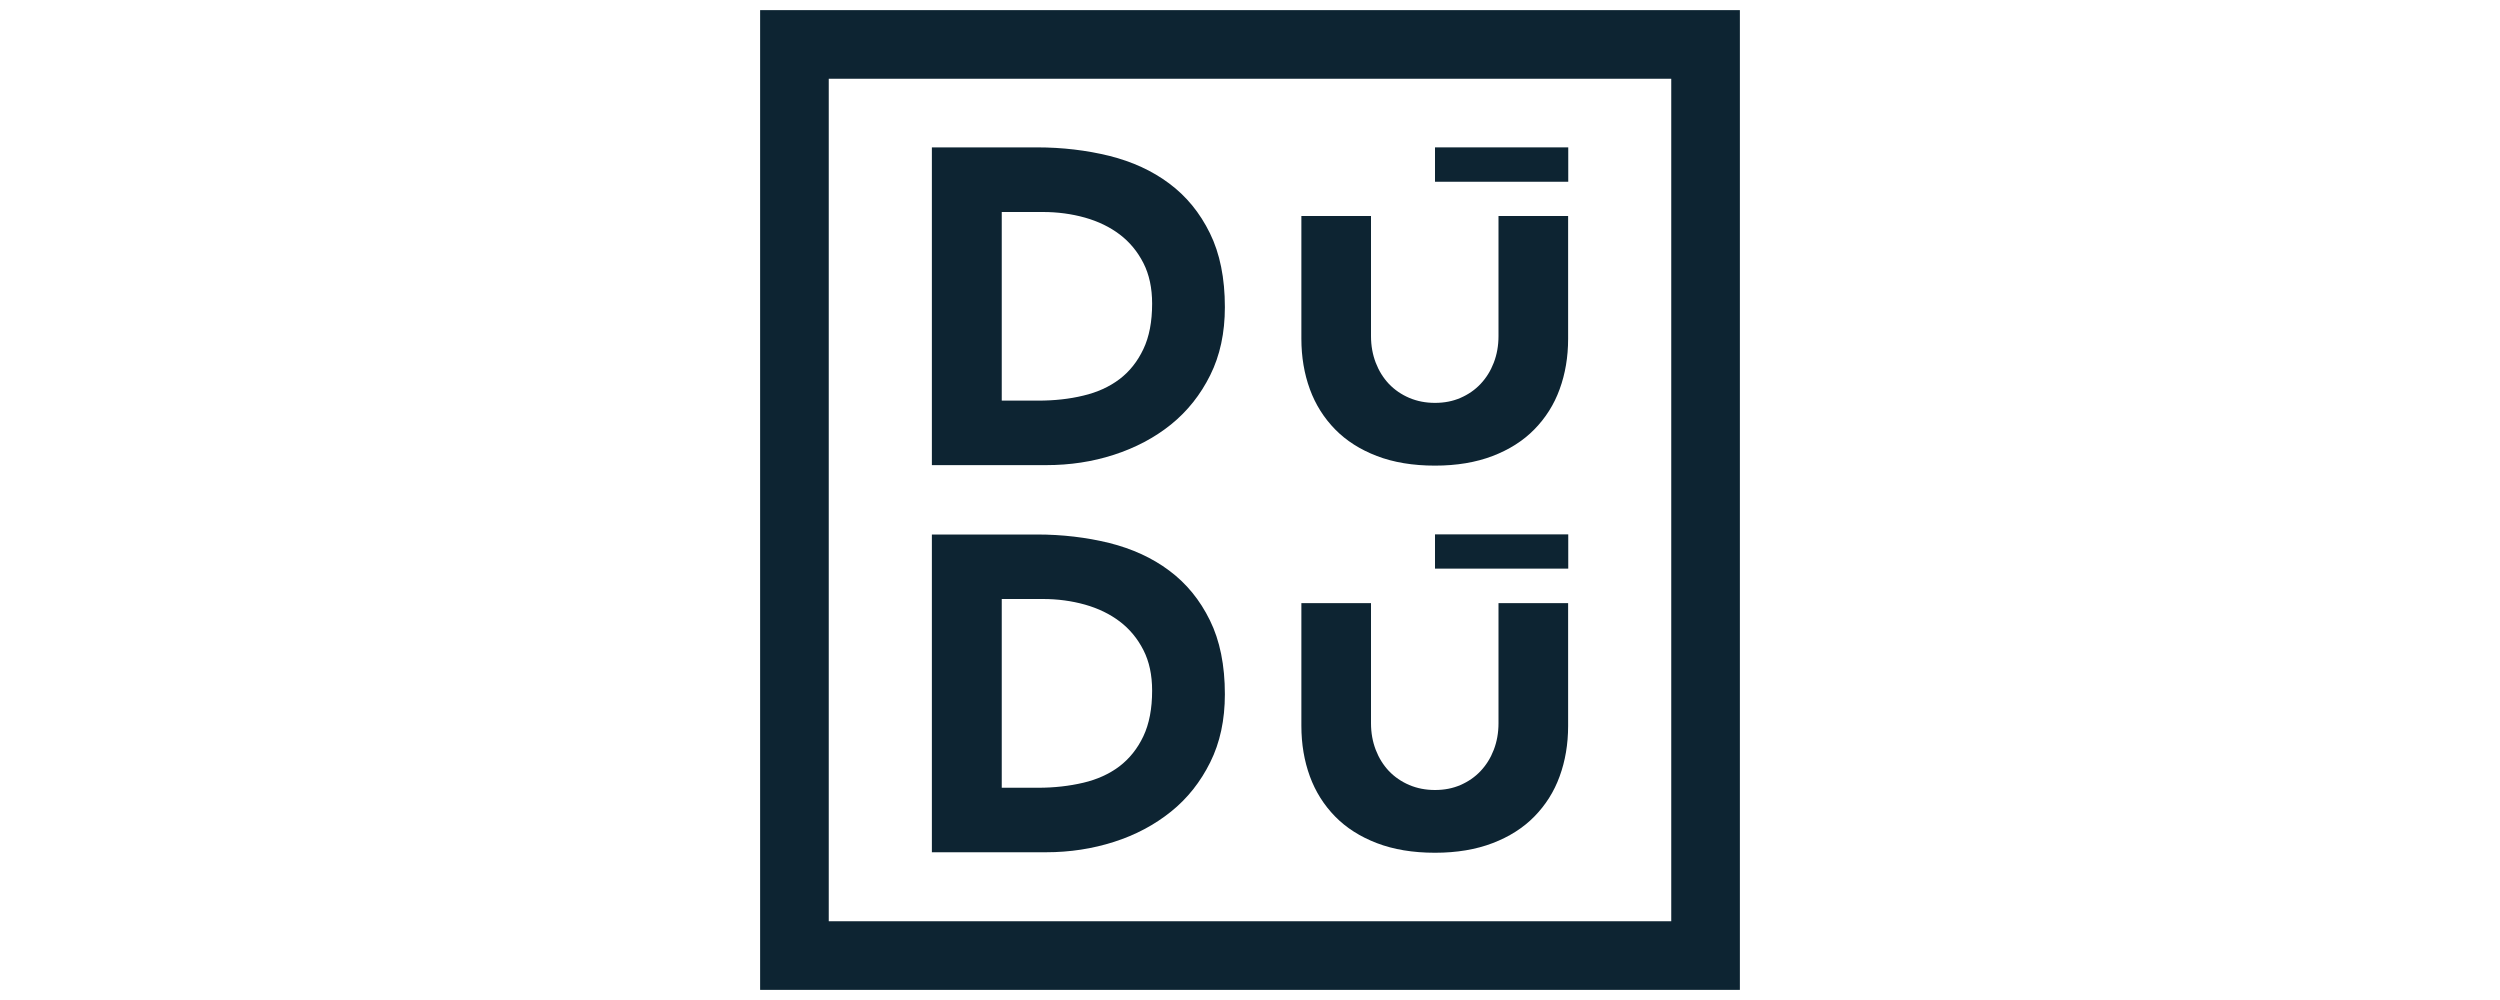 <svg xmlns="http://www.w3.org/2000/svg" xmlns:xlink="http://www.w3.org/1999/xlink" id="Livello_1" x="0px" y="0px" viewBox="0 0 200 80" style="enable-background:new 0 0 200 80;" xml:space="preserve"><style type="text/css">	.st0{fill:#0D2432;}</style><g>	<g>		<path class="st0" d="M80.14,16.96h3.3c1.17,0,2.29,0.15,3.36,0.45c1.06,0.3,1.99,0.75,2.78,1.35c0.79,0.6,1.42,1.36,1.89,2.28   c0.47,0.92,0.7,2.01,0.7,3.25c0,1.44-0.23,2.65-0.7,3.64c-0.47,0.99-1.11,1.8-1.92,2.41c-0.81,0.61-1.78,1.05-2.89,1.31   c-1.11,0.27-2.31,0.4-3.61,0.4h-2.91V16.96z M74.54,37.21h9.16c1.89,0,3.7-0.27,5.42-0.83s3.24-1.36,4.56-2.42   c1.32-1.07,2.36-2.38,3.14-3.95c0.78-1.57,1.17-3.38,1.17-5.44c0-2.32-0.4-4.3-1.2-5.92c-0.8-1.63-1.88-2.95-3.25-3.97   c-1.36-1.02-2.96-1.75-4.79-2.21c-1.83-0.45-3.76-0.68-5.8-0.68h-8.4V37.21z"></path>		<path class="st0" d="M80.14,47.92h3.3c1.17,0,2.29,0.15,3.36,0.45c1.06,0.3,1.99,0.75,2.78,1.35c0.79,0.6,1.42,1.36,1.89,2.28   c0.47,0.92,0.7,2,0.7,3.25c0,1.44-0.23,2.65-0.7,3.65c-0.47,0.99-1.11,1.79-1.92,2.41c-0.81,0.61-1.78,1.05-2.89,1.31   c-1.11,0.26-2.31,0.4-3.61,0.4h-2.91V47.92z M74.54,68.18h9.16c1.89,0,3.7-0.28,5.42-0.83s3.24-1.36,4.56-2.42   c1.32-1.06,2.36-2.38,3.14-3.95c0.78-1.57,1.17-3.38,1.17-5.44c0-2.32-0.4-4.3-1.2-5.92c-0.8-1.63-1.88-2.95-3.25-3.97   c-1.36-1.02-2.96-1.75-4.79-2.21c-1.83-0.45-3.76-0.68-5.8-0.68h-8.4V68.18z"></path>		<path class="st0" d="M125.46,17.28h-5.58v9.61c0,0.77-0.13,1.48-0.38,2.13c-0.25,0.65-0.6,1.21-1.05,1.69   c-0.45,0.48-0.99,0.85-1.61,1.12c-0.62,0.27-1.3,0.4-2.04,0.4c-0.74,0-1.42-0.13-2.06-0.4c-0.63-0.27-1.17-0.64-1.63-1.12   c-0.45-0.48-0.8-1.04-1.05-1.69c-0.25-0.65-0.38-1.36-0.38-2.13v-9.61h-5.57v9.82c0,1.46,0.23,2.81,0.68,4.04   c0.45,1.23,1.13,2.3,2.02,3.21c0.89,0.91,2.01,1.62,3.34,2.13c1.33,0.51,2.88,0.77,4.65,0.77c1.74,0,3.28-0.26,4.61-0.77   c1.33-0.51,2.45-1.22,3.34-2.13c0.89-0.91,1.57-1.97,2.02-3.21c0.45-1.23,0.68-2.58,0.68-4.04V17.28z"></path>		<path class="st0" d="M125.46,48.25h-5.58v9.61c0,0.77-0.13,1.48-0.38,2.13c-0.25,0.65-0.6,1.21-1.05,1.69   c-0.45,0.48-0.99,0.85-1.61,1.12c-0.62,0.27-1.3,0.4-2.04,0.4c-0.74,0-1.42-0.13-2.06-0.4c-0.63-0.27-1.17-0.64-1.63-1.12   c-0.45-0.48-0.8-1.04-1.05-1.69c-0.25-0.65-0.38-1.36-0.38-2.13v-9.61h-5.57v9.82c0,1.46,0.23,2.81,0.68,4.04   c0.45,1.23,1.13,2.3,2.02,3.21c0.89,0.91,2.01,1.62,3.34,2.13c1.33,0.51,2.88,0.77,4.65,0.77c1.74,0,3.28-0.26,4.61-0.77   c1.33-0.51,2.45-1.22,3.34-2.13c0.89-0.91,1.57-1.97,2.02-3.21c0.45-1.23,0.68-2.58,0.68-4.04V48.25z"></path>	</g>	<rect x="114.8" y="11.79" class="st0" width="10.66" height="2.75"></rect>	<rect x="114.8" y="42.75" class="st0" width="10.66" height="2.74"></rect>	<path class="st0" d="M133.7,73.7H66.3V6.3h67.4V73.7z M139.19,0.81H60.81v78.38h78.38V0.81z"></path></g></svg>